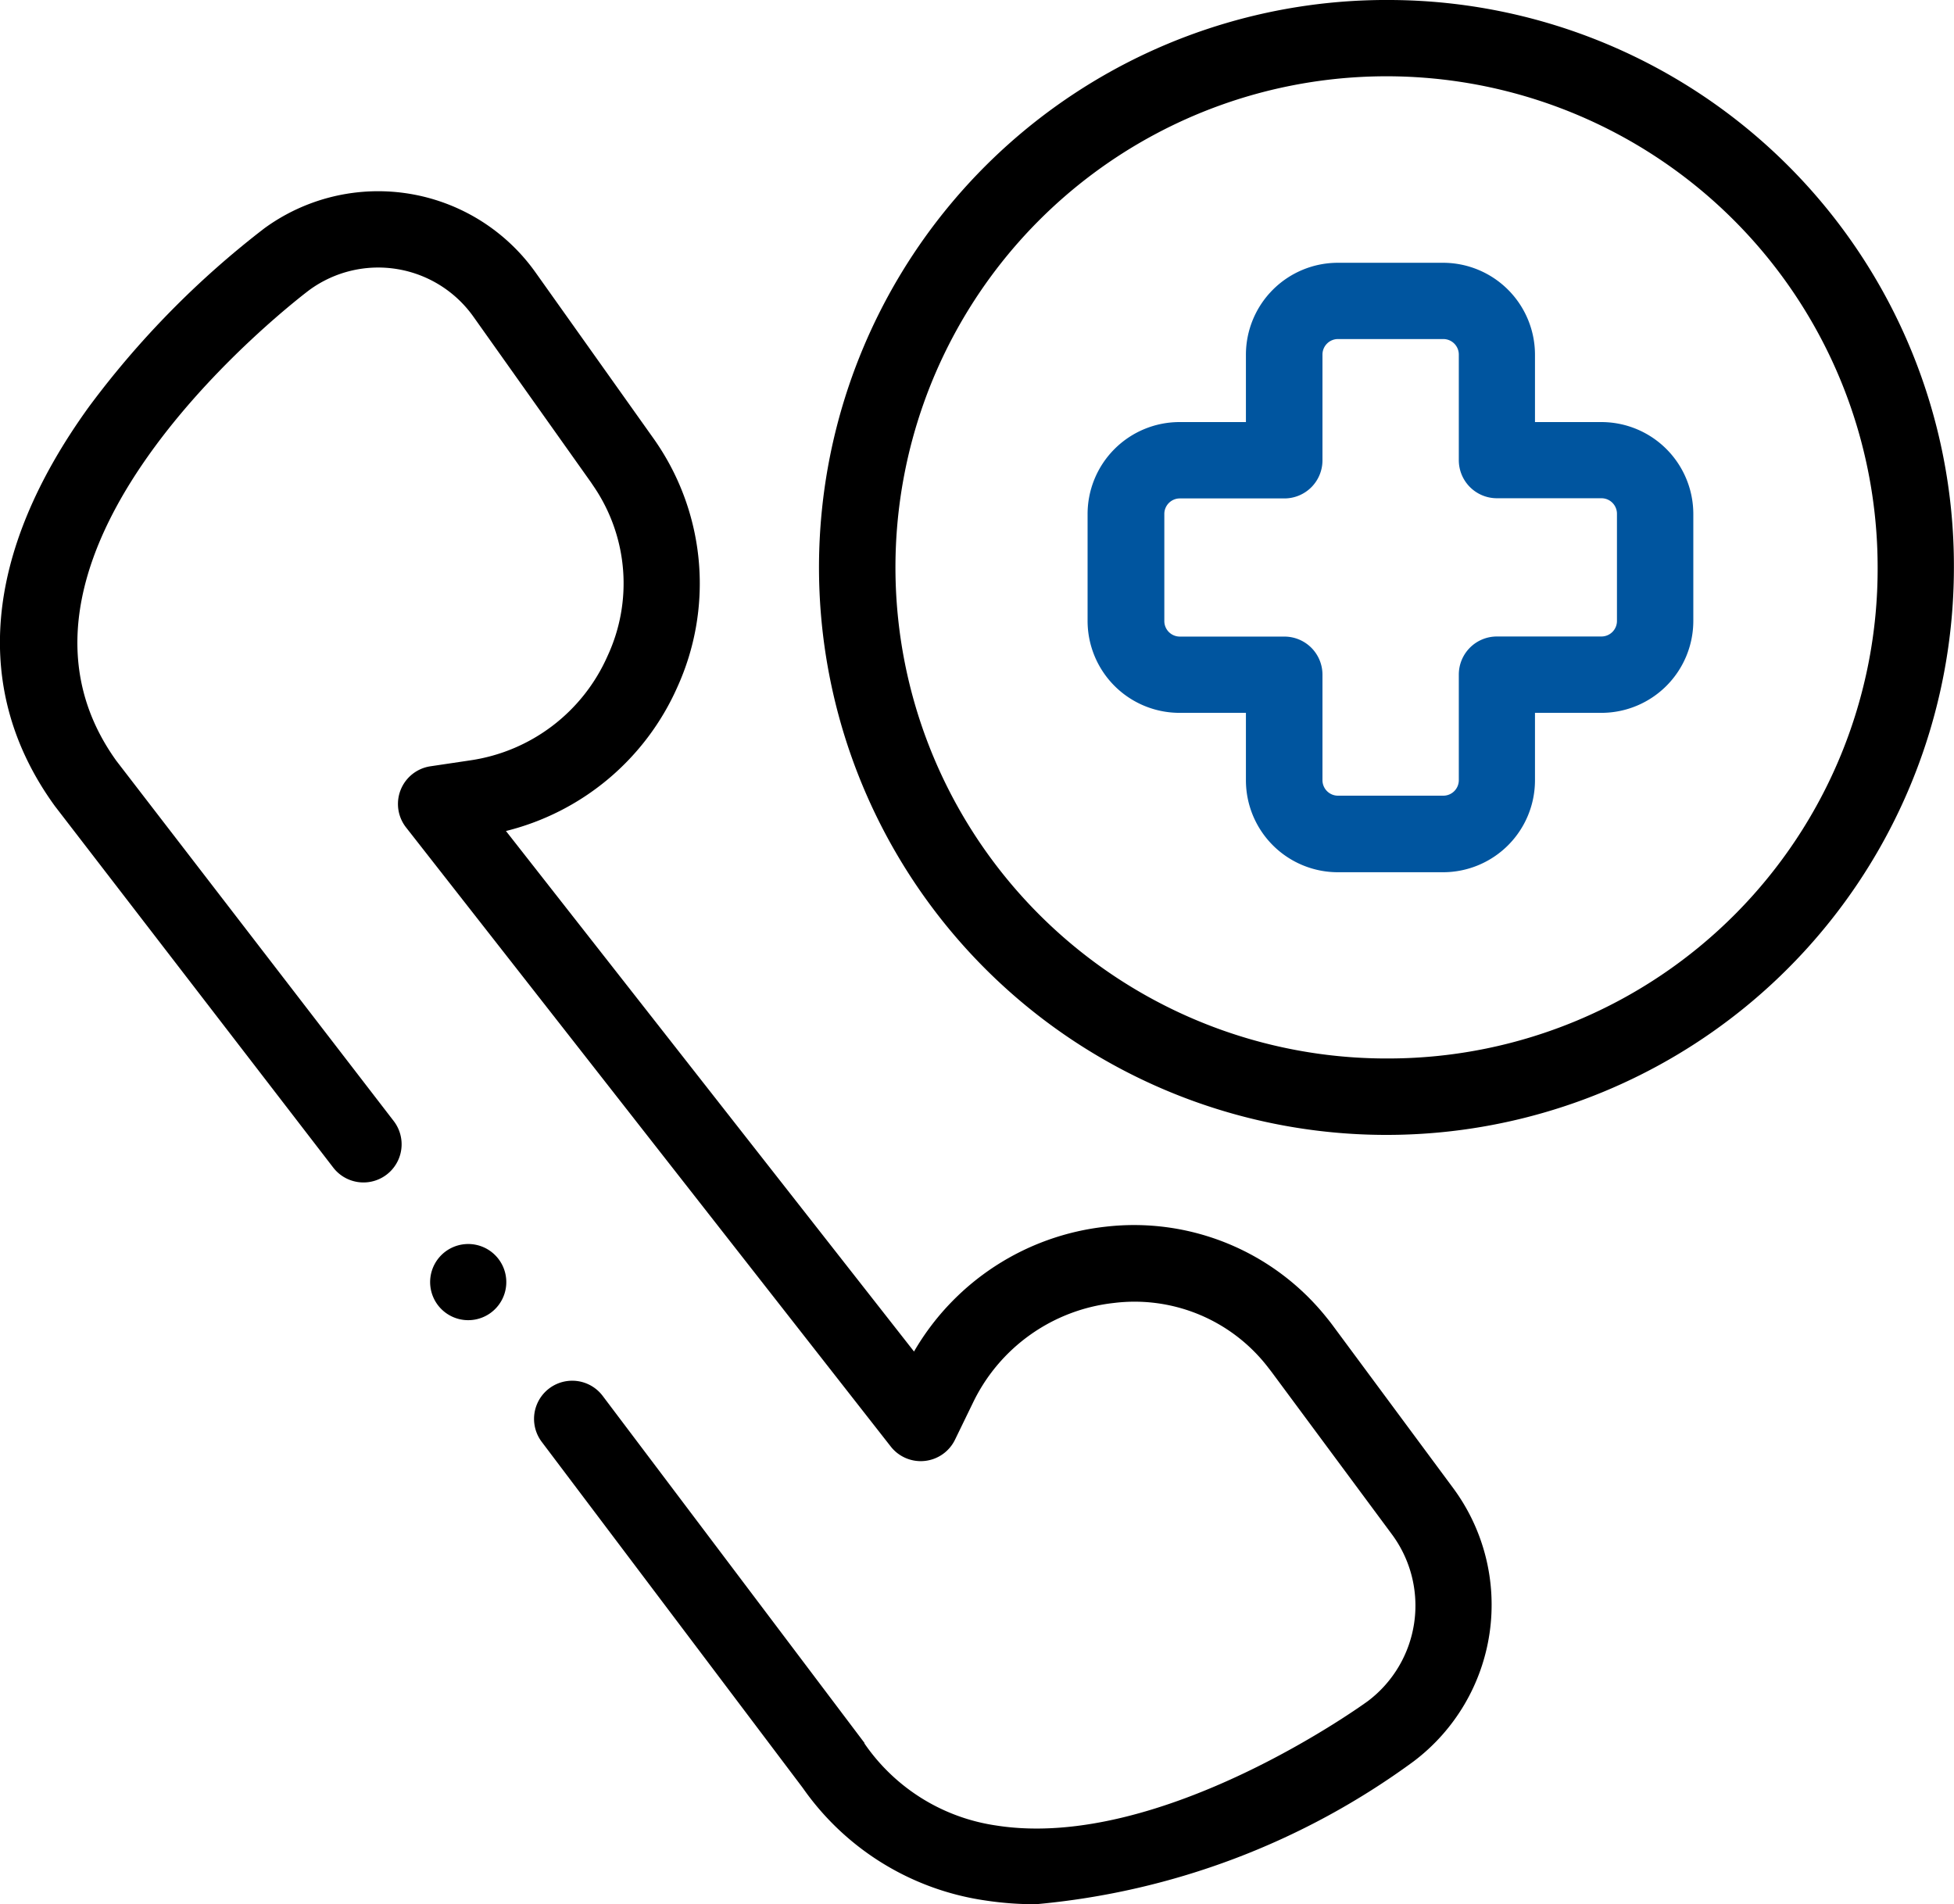<svg id="Group_613" data-name="Group 613" xmlns="http://www.w3.org/2000/svg" width="20.523" height="20" viewBox="0 0 20.523 20">
  <g id="Group_612" data-name="Group 612" transform="translate(0 0)">
    <path id="Path_649" data-name="Path 649" d="M222.783,6.523a5.96,5.96,0,1,0,5.915,5.96,5.944,5.944,0,0,0-5.915-5.96Zm0,11.117a5.158,5.158,0,1,1,5.114-5.158A5.142,5.142,0,0,1,222.783,17.64Z" transform="translate(-208.176 -6.523)"/>
    <path id="Path_650" data-name="Path 650" d="M290.577,77.033h-.7v-.706a.966.966,0,0,0-.963-.967h-1.11a.966.966,0,0,0-.963.967v.706h-.7a.966.966,0,0,0-.963.967v1.12a.966.966,0,0,0,.963.967h.7v.707a.966.966,0,0,0,.963.967h1.11a.966.966,0,0,0,.963-.967v-.707h.7a.966.966,0,0,0,.963-.967V78A.966.966,0,0,0,290.577,77.033Zm.161,2.087a.163.163,0,0,1-.161.165h-1.1a.4.4,0,0,0-.4.4v1.107a.163.163,0,0,1-.161.165h-1.11a.163.163,0,0,1-.161-.165V79.686a.4.4,0,0,0-.4-.4h-1.1a.163.163,0,0,1-.161-.165V78a.163.163,0,0,1,.161-.165h1.1a.4.4,0,0,0,.4-.4V76.326a.163.163,0,0,1,.161-.165h1.11a.163.163,0,0,1,.161.165v1.107a.4.4,0,0,0,.4.4h1.1a.163.163,0,0,1,.161.165v1.12Z" transform="translate(-273.755 -72.6)" fill="#00559f"/>
    <path id="Path_651" data-name="Path 651" d="M14,68.506q-.031-.042-.063-.081a2.59,2.59,0,0,0-2.325-.959A2.663,2.663,0,0,0,9.6,68.777L5.314,63.31a2.671,2.671,0,0,0,1.8-1.511,2.63,2.63,0,0,0-.195-2.531q-.028-.043-.058-.085L5.628,57.448a2.028,2.028,0,0,0-2.85-.469A9.5,9.5,0,0,0,.933,58.856C-.176,60.392-.3,61.841.577,63.049l.007.009L3.5,66.845a.4.4,0,1,0,.635-.489L1.223,62.574c-1.6-2.223,1.995-4.923,2.029-4.948a1.226,1.226,0,0,1,1.723.286l1.232,1.736.041.061a1.809,1.809,0,0,1,.133,1.763,1.871,1.871,0,0,1-1.435,1.095l-.423.063a.4.4,0,0,0-.257.644l5.089,6.5a.4.4,0,0,0,.676-.072l.188-.387a1.868,1.868,0,0,1,1.48-1.048,1.769,1.769,0,0,1,1.609.663l.045.058,1.267,1.71a1.257,1.257,0,0,1-.251,1.749c-.021.016-2.167,1.578-3.9,1.309a2.032,2.032,0,0,1-1.39-.863l0-.006L6.33,69.243a.4.4,0,0,0-.64.483l2.742,3.635a2.833,2.833,0,0,0,1.913,1.181,3.474,3.474,0,0,0,.535.04,7.9,7.9,0,0,0,3.967-1.5,2.061,2.061,0,0,0,.417-2.869Z" transform="translate(0 -54.582)"/>
    <path id="Path_652" data-name="Path 652" d="M113.466,332.744a.4.4,0,1,0-.148.487A.4.4,0,0,0,113.466,332.744Z" transform="translate(-108.179 -319.432)"/>
  </g>
</svg>
